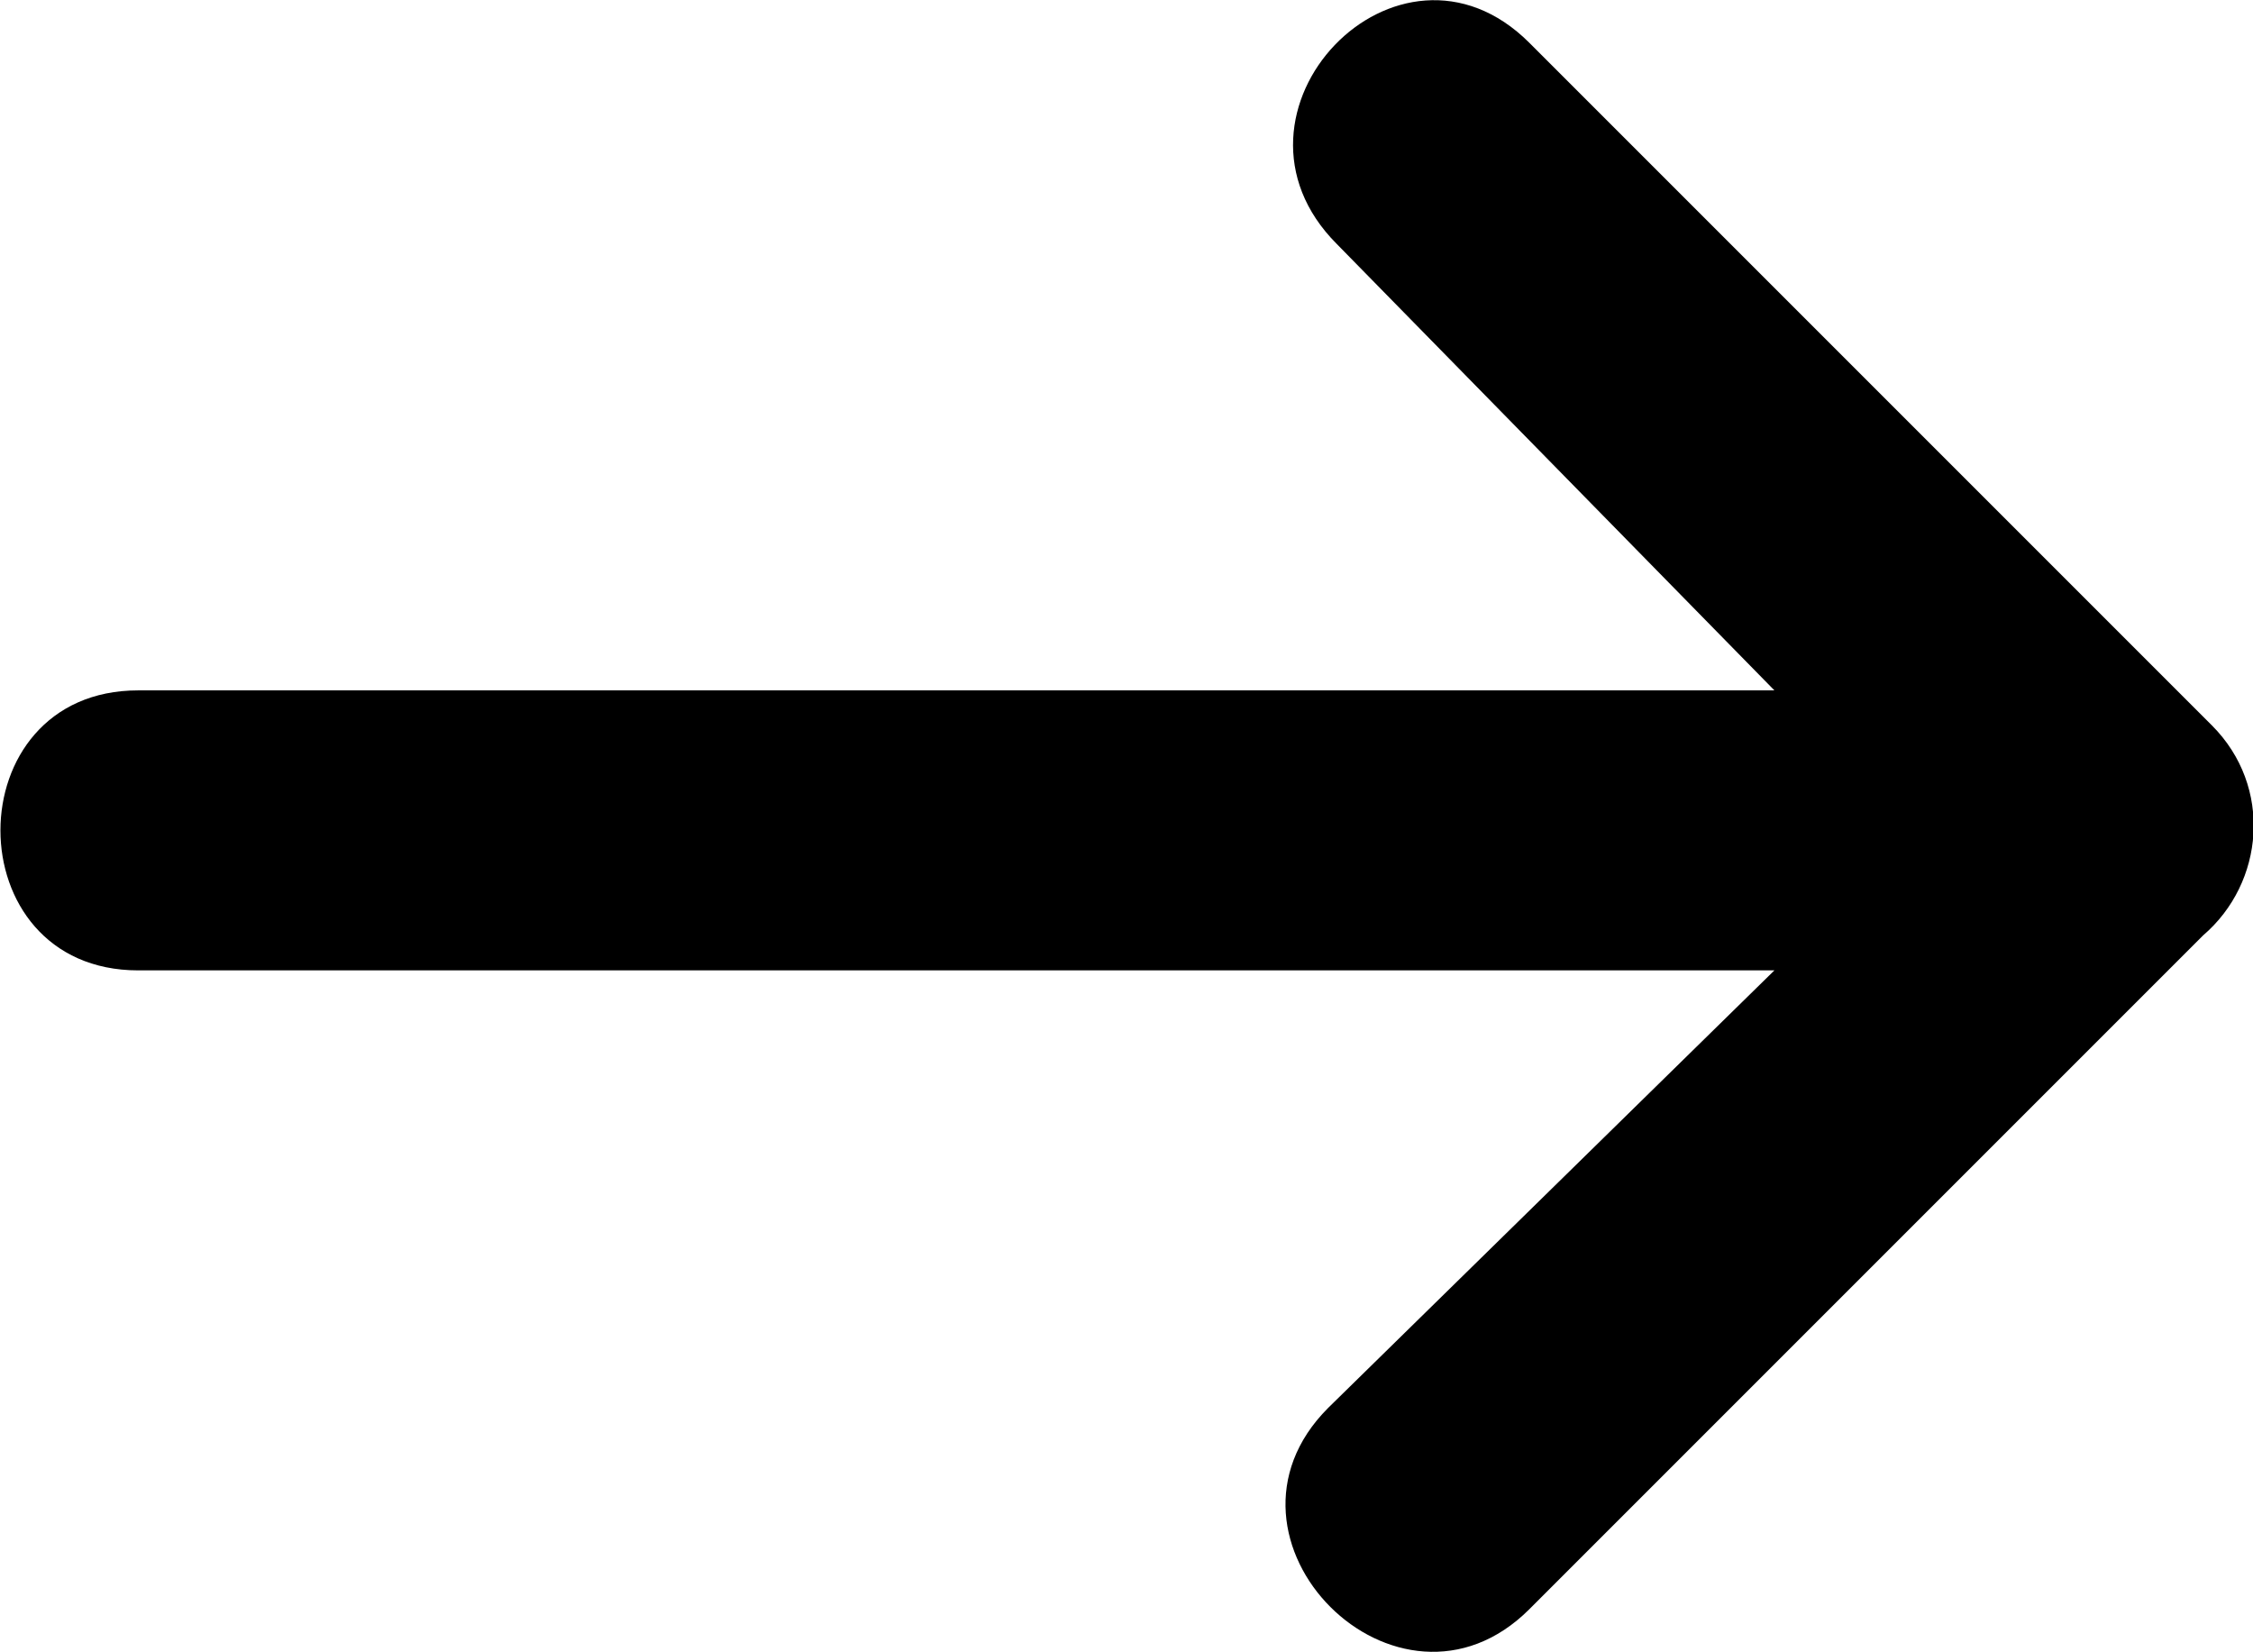 <?xml version="1.0" encoding="utf-8"?>
<!-- Generator: Adobe Illustrator 24.0.3, SVG Export Plug-In . SVG Version: 6.00 Build 0)  -->
<svg version="1.1" id="Layer_1" xmlns="http://www.w3.org/2000/svg" xmlns:xlink="http://www.w3.org/1999/xlink" x="0px" y="0px"
	 viewBox="0 0 257.5 188.8" style="enable-background:new 0 0 257.5 188.8;" xml:space="preserve">
<style type="text/css">
	.st0{fill-rule:evenodd;clip-rule:evenodd;}
</style>
<g>
	<path class="st0" d="M202.8,78.9h-187c-21,0-21,32,0,32h187l-51,50c-15,15,8,38,23,23l77-77c7-6,8-17,1-24l-78-78
		c-15-15-37,8-22,23L202.8,78.9z"/>
</g>
</svg>
